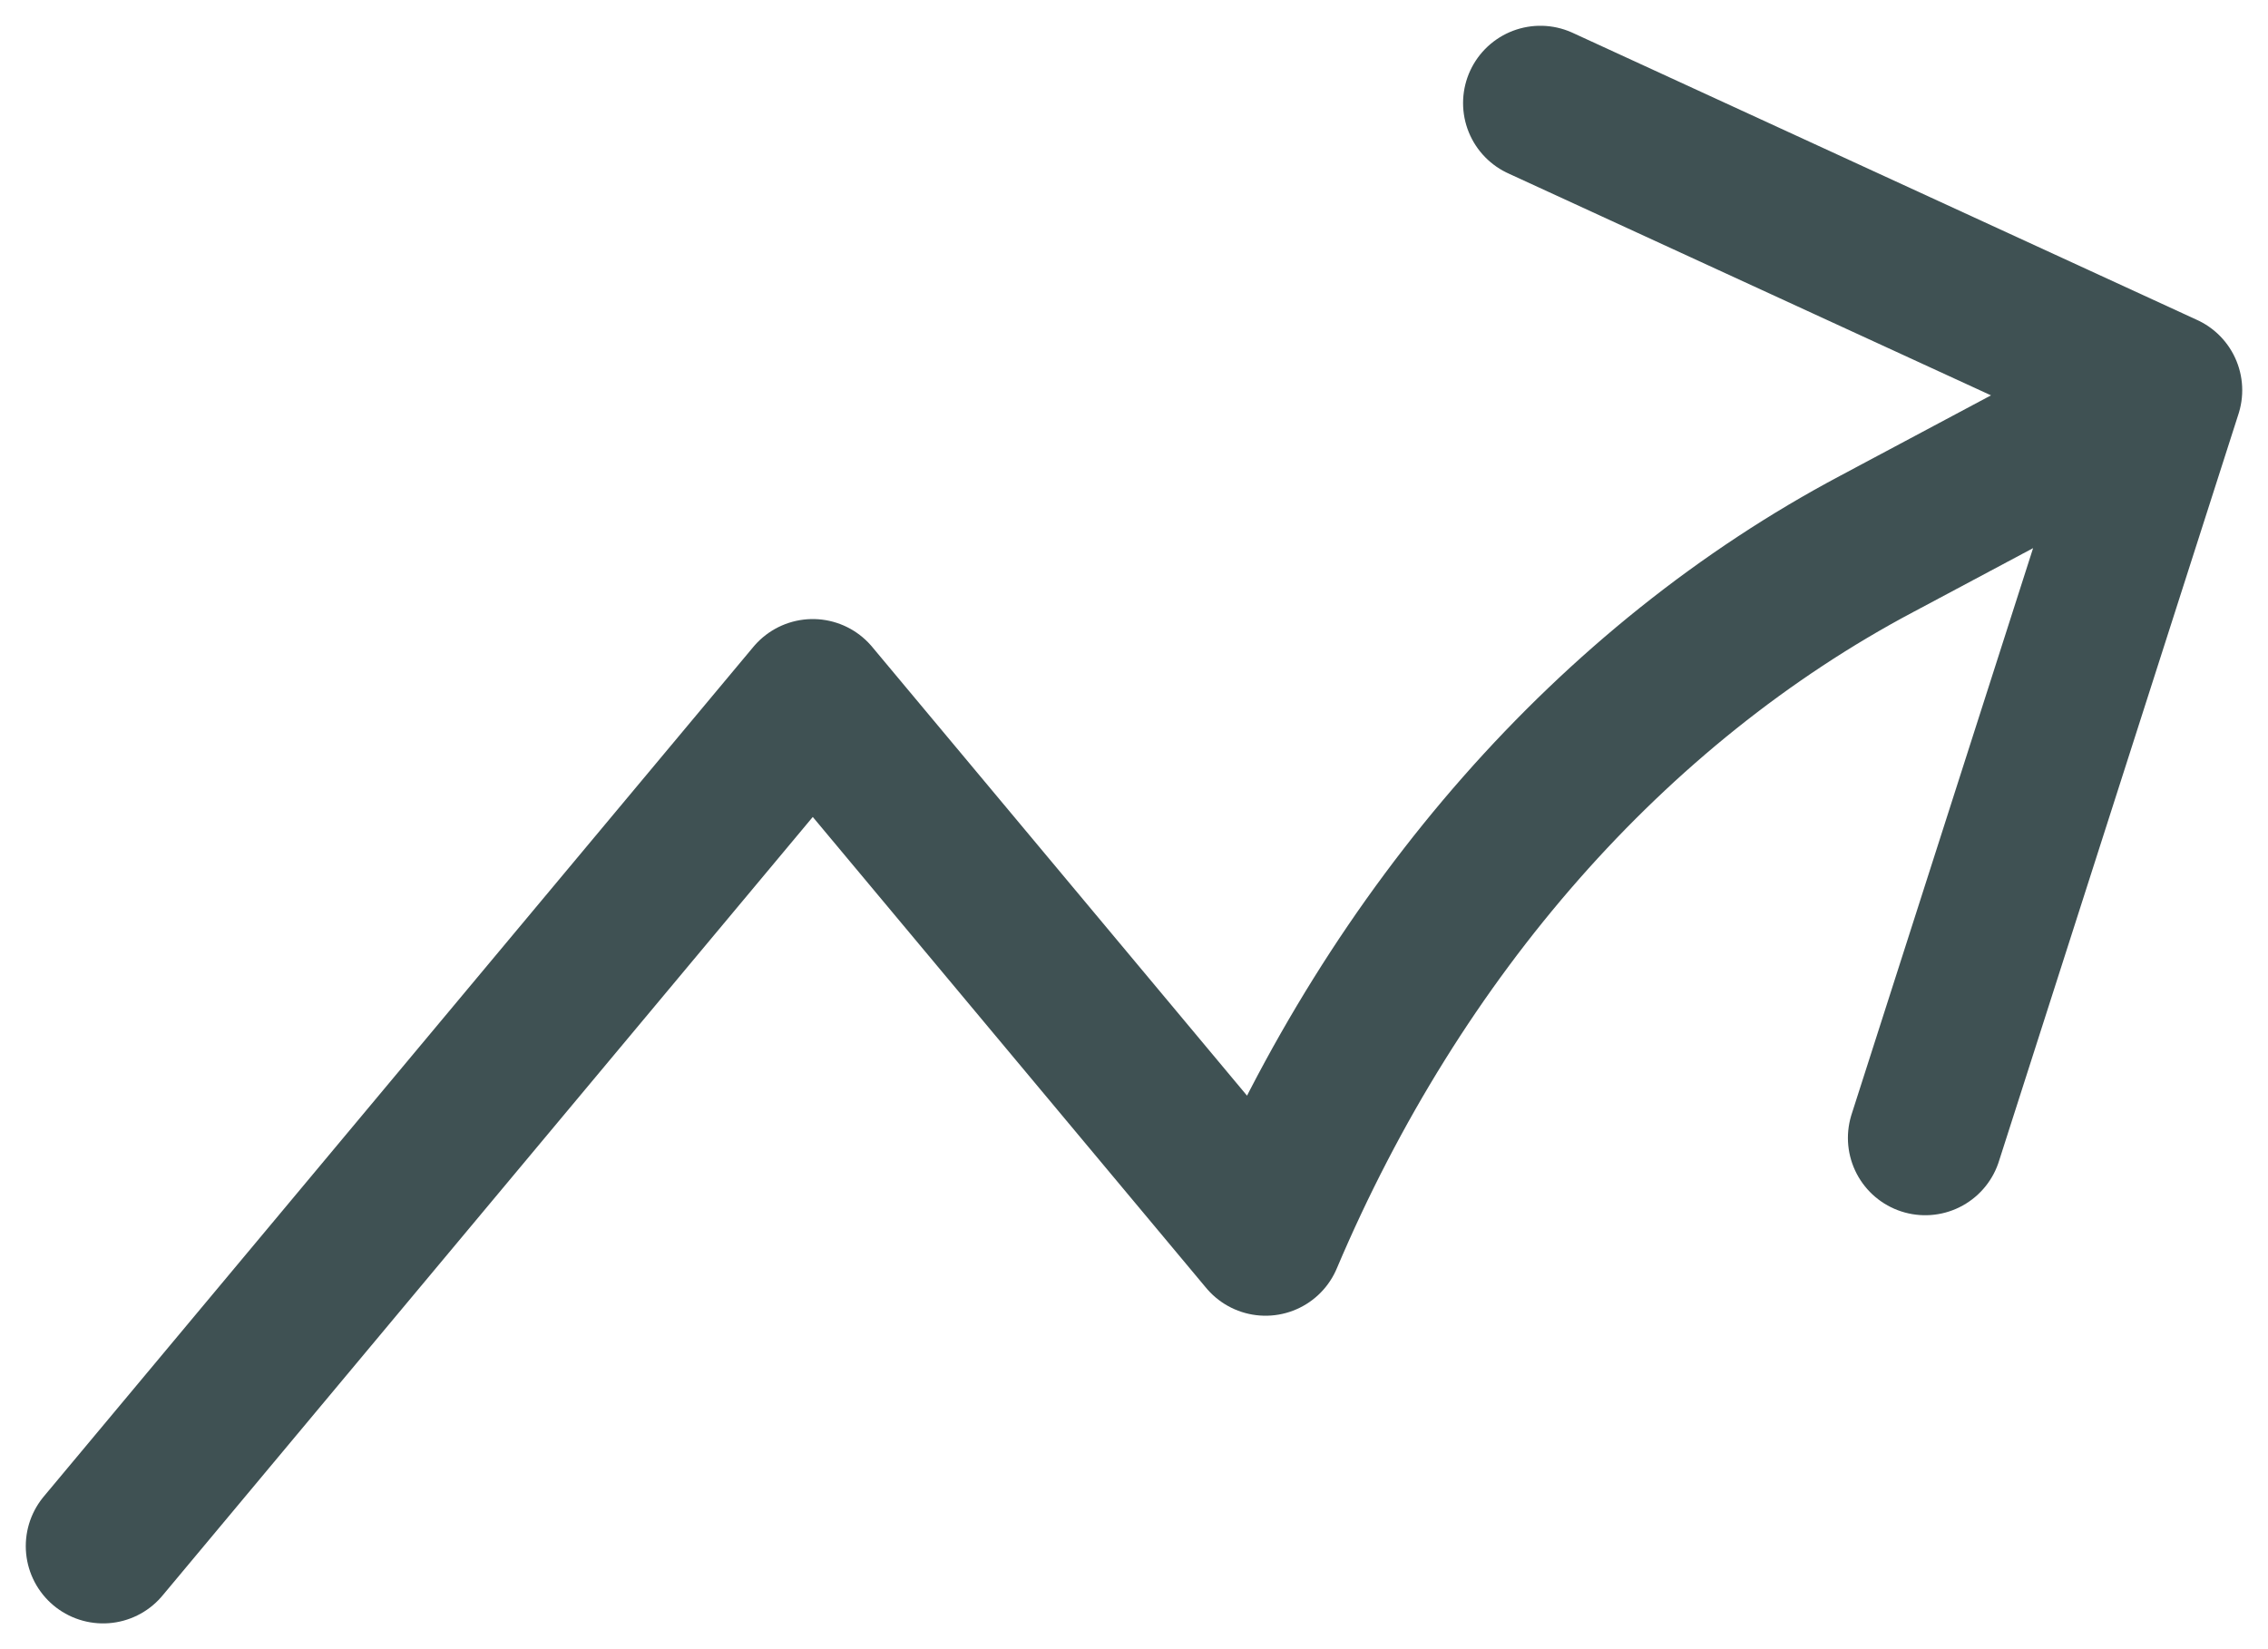 <svg width="22" height="16" viewBox="0 0 22 16" fill="none" xmlns="http://www.w3.org/2000/svg">
<path d="M1 15L7.884 6.756L12.276 12.015C13.546 9.018 15.64 6.638 18.206 5.276L21 3.786M21 3.786L14.942 1M21 3.786L18.675 11.04" stroke="#3F5153" stroke-width="1.5" stroke-linecap="round" stroke-linejoin="round"/>
</svg>
